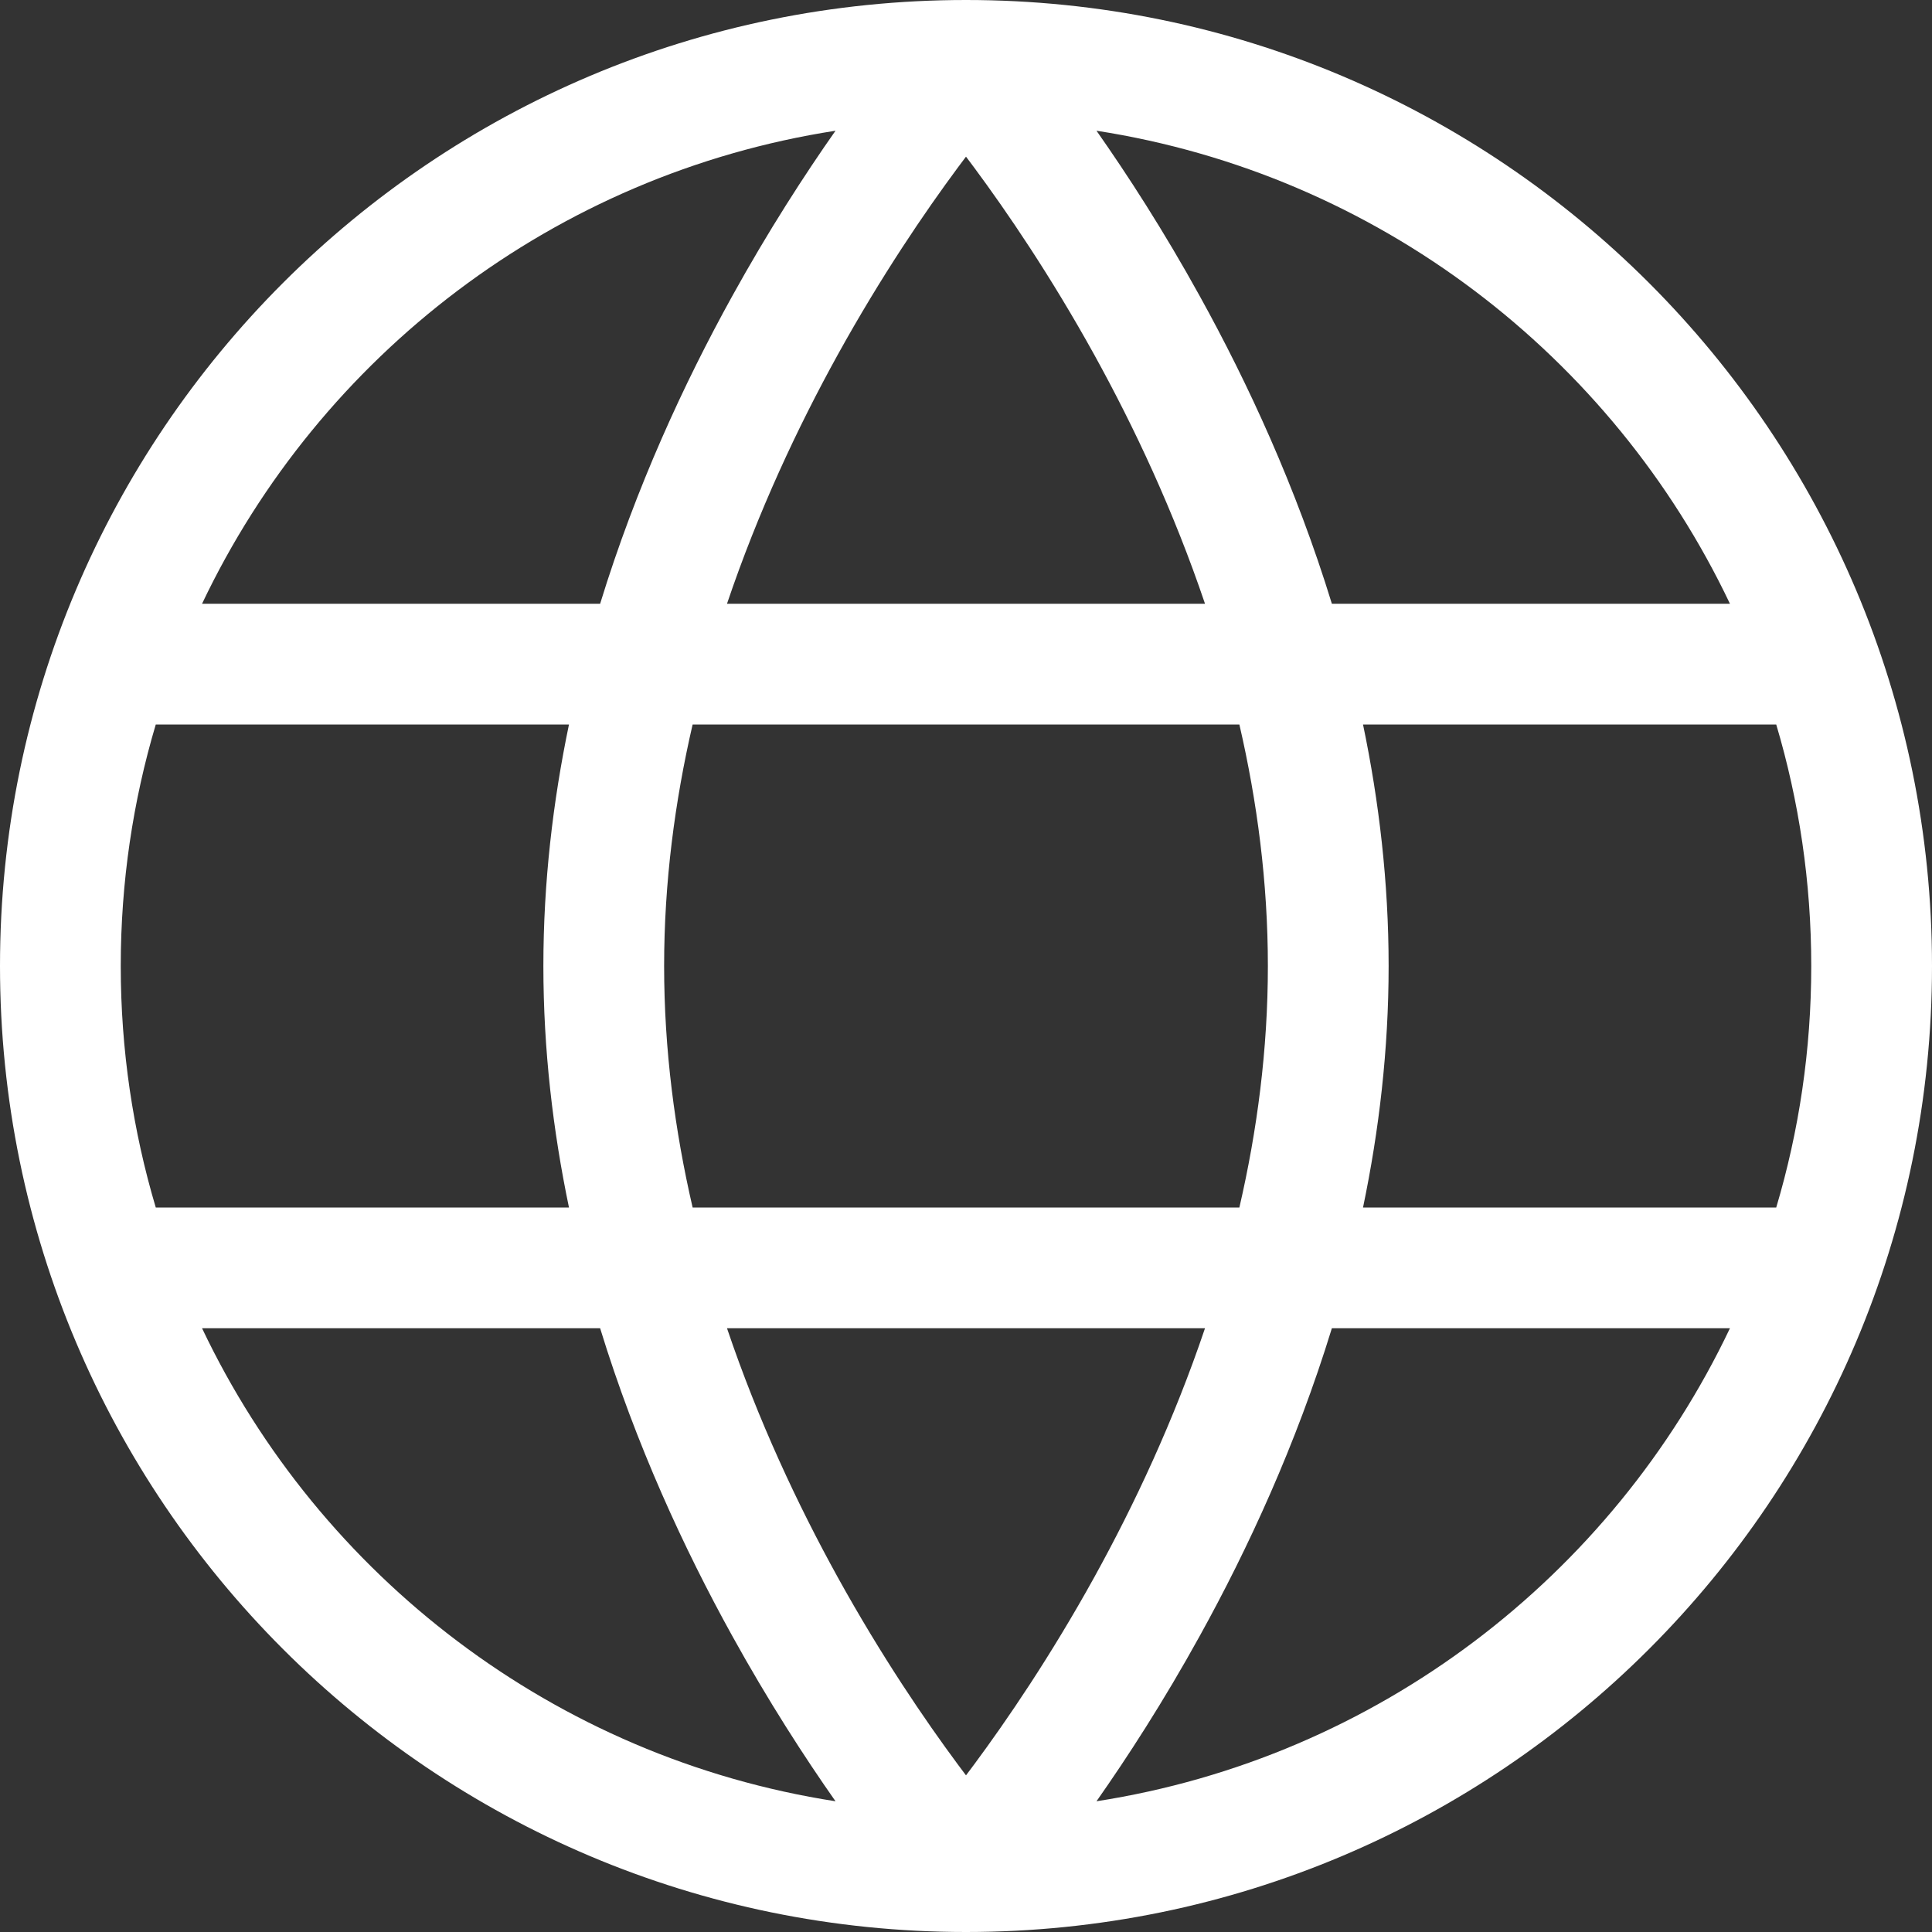 <?xml version="1.0" encoding="UTF-8"?> <svg xmlns="http://www.w3.org/2000/svg" width="24" height="24" viewBox="0 0 24 24" fill="none"><rect x="0" y="0" width="24" height="24" fill="#333333" stroke="none"/><path fill-rule="evenodd" clip-rule="evenodd" d="M0 12C0 5.373 5.373 0 12 0C18.627 0 24 5.373 24 12C24 18.627 18.627 24 12 24C5.373 24 0 18.627 0 12ZM1.5 12C1.5 10.957 1.652 9.951 1.935 9H7.068C6.869 9.955 6.75 10.96 6.75 12C6.75 13.04 6.869 14.045 7.068 15H1.935C1.652 14.049 1.5 13.043 1.5 12ZM2.51 16.5C3.974 19.581 6.893 21.835 10.379 22.376C9.995 21.829 9.545 21.134 9.094 20.318C8.5 19.244 7.9 17.949 7.455 16.5H2.51ZM9.031 16.5C9.419 17.648 9.91 18.694 10.406 19.592C10.95 20.576 11.493 21.371 11.899 21.919C11.934 21.966 11.968 22.011 12 22.054C12.032 22.011 12.066 21.966 12.101 21.919C12.507 21.371 13.05 20.576 13.594 19.592C14.09 18.694 14.581 17.648 14.969 16.5H9.031ZM16.545 16.5C16.1 17.949 15.5 19.244 14.906 20.318C14.456 21.134 14.005 21.829 13.621 22.376C17.107 21.835 20.026 19.581 21.49 16.5H16.545ZM22.065 15H16.932C17.131 14.045 17.25 13.04 17.25 12C17.25 10.96 17.131 9.955 16.932 9H22.065C22.348 9.951 22.5 10.957 22.5 12C22.5 13.043 22.348 14.049 22.065 15ZM15.396 15H8.604C8.383 14.045 8.25 13.038 8.25 12C8.25 10.962 8.383 9.955 8.604 9H15.396C15.617 9.955 15.75 10.962 15.75 12C15.75 13.038 15.617 14.045 15.396 15ZM7.455 7.5H2.51C3.974 4.419 6.893 2.164 10.379 1.624C9.995 2.171 9.545 2.866 9.094 3.682C8.5 4.756 7.9 6.051 7.455 7.5ZM10.406 4.408C9.91 5.306 9.419 6.352 9.031 7.5H14.969C14.581 6.352 14.09 5.306 13.594 4.408C13.05 3.424 12.507 2.629 12.101 2.081C12.066 2.034 12.032 1.989 12 1.946C11.968 1.989 11.934 2.034 11.899 2.081C11.493 2.629 10.95 3.424 10.406 4.408ZM16.545 7.5H21.49C20.026 4.419 17.107 2.164 13.621 1.624C14.005 2.171 14.456 2.866 14.906 3.682C15.5 4.756 16.1 6.051 16.545 7.5Z" fill="white"></path></svg> 